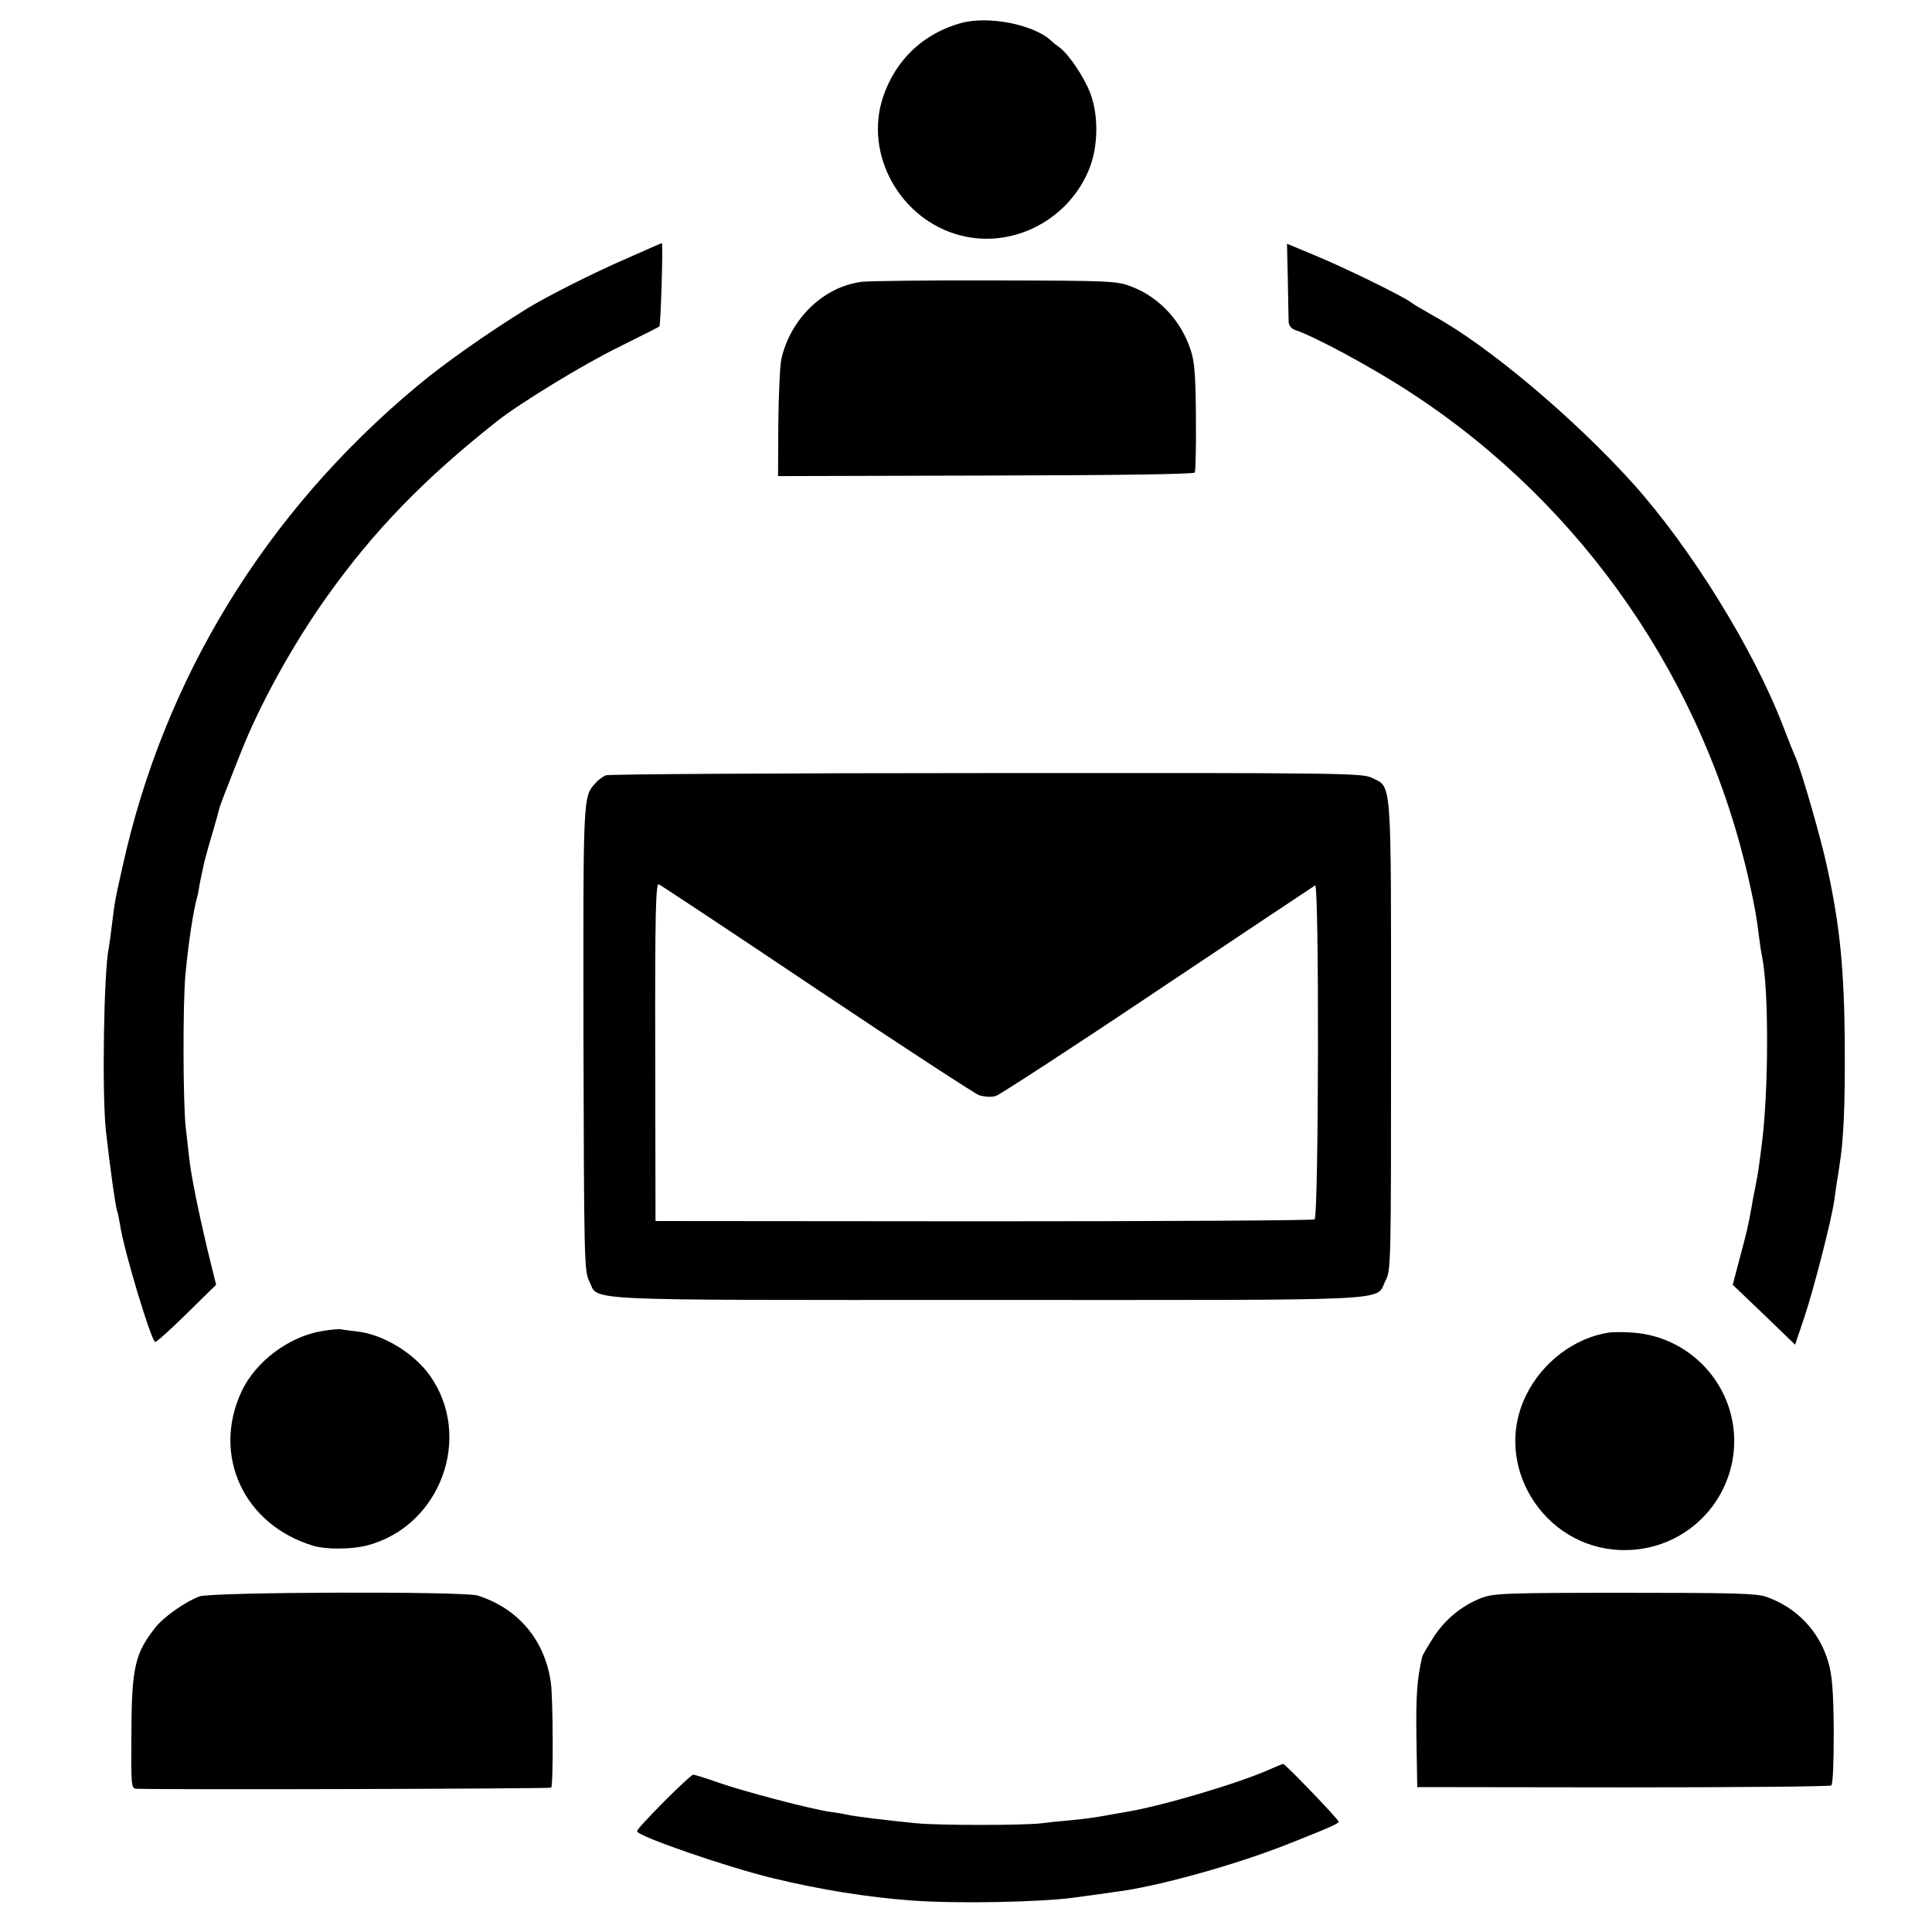 <svg version="1" xmlns="http://www.w3.org/2000/svg" width="933.333" height="933.333" viewBox="0 0 700 700"><path d="M348 8.4c-13.5 3.8-23.5 13.3-28 26.6-7.1 20.9 6.2 44.7 28 50.3 19.3 5 39.9-6 47-25 2.9-7.9 3-18.8 0-26.6-2.2-5.8-7.8-14.1-11.1-16.5-1-.7-2.4-1.8-3.1-2.5-6.4-5.9-22.9-9.1-32.8-6.3zM226.5 93.9c-12 5.2-28.5 13.6-35.2 17.7-15.2 9.4-30.5 20.2-40.3 28.4-54.8 45.7-91.6 105.8-106.6 174-2.8 12.4-2.8 12.5-3.9 21.5-.4 3.3-.9 6.9-1.1 8-1.8 8.6-2.5 53.2-1 66.5 1.3 11.9 3.6 28.2 4.1 29 .2.3.6 2.5 1 4.8 1.3 9 11.2 41.8 12.7 42.4.4.2 5.5-4.4 11.4-10.2l10.7-10.5-3.2-13c-3.2-13.5-6-27.2-6.6-33.4-.2-2-.8-6.8-1.2-10.6-1-8.7-1.1-45.3-.1-55.5 1-11 2.9-23.4 4.2-27.8.3-.9.7-3.3 1-5.2.4-1.9 1.1-5.3 1.6-7.5 1.1-4.3 1.1-4.3 3.5-12.5.9-3 1.7-6 1.8-6.5.2-1 2-5.8 3.7-10 .4-1.1 2.2-5.7 4-10.2 6.9-17.7 18.9-39.5 31.5-57.2 17.1-24 35.3-42.7 61.6-63.5 8.4-6.6 31.3-20.6 43.8-26.7 8-4 14.8-7.4 15-7.6.5-.4 1.4-30.4.9-30.2-.2 0-6.1 2.6-13.3 5.8zM466.6 101.4c.1 7.2.3 14.1.3 15.3.1 1.3 1 2.4 2.4 2.9 6.9 2.2 28.2 13.7 42.2 22.9C573.7 183.2 617.7 247 633.9 320c2.1 9.6 2.5 12 3.5 20 .3 2.5.8 5.6 1.1 7 2.4 12 2.3 47.9-.1 67-1.1 8.7-1.3 10.5-2.4 16-.6 3-1.3 6.6-1.5 8-.9 5.3-1.7 8.8-4.2 18l-2.5 9.5 11.3 10.8 11.3 10.9 3.3-9.8c3.4-10.1 9.7-34.7 10.8-41.9.3-2.2.8-5.4 1-7 .3-1.7.7-4.2.9-5.7 1.6-9.8 2.1-21.5 2-44.3-.2-27.2-1.7-42.8-6.4-64.3-2.2-10.4-9.2-34.5-11.3-39.5-.8-1.7-2.9-7-4.7-11.7-10.7-27.9-33.5-64.7-54.5-88-21.3-23.6-52.3-49.7-72-60.5-4.6-2.6-7.1-4.1-8.5-5.1-2.7-2.1-24-12.5-34.4-16.8l-10.3-4.3.3 13.1zM312.3 102.1c-13.8 1.7-25.9 13.3-29.2 28-.5 2.3-1 12.8-1.1 23.3l-.1 19.1 75.2-.2c48.7-.1 75.4-.5 75.8-1.1.3-.6.5-9.6.4-20.1-.1-15.1-.5-20.2-1.9-24.3-3.4-10.5-11.4-19.1-21.3-22.9-5.4-2.1-7.1-2.2-49.1-2.3-23.9-.1-45.8.2-48.7.5zM219.5 280.9c-1.1.5-2.8 1.7-3.7 2.8-4.6 5-4.5 3.9-4.4 92.8.2 80 .3 84.2 2.1 87.7 3.6 7.3-7 6.8 144.5 6.8 151.6 0 140.1.6 144-7 2-3.8 2-5.8 2-88.7 0-94.8.4-89.9-7-93.5-3.3-1.7-12-1.8-139.5-1.7-74.8 0-136.9.4-138 .8zm76.3 77.4c30.6 20.5 57.2 37.8 58.9 38.5 2 .6 4.4.8 6.1.3 1.5-.5 28-17.7 58.7-38.3 30.8-20.6 56.5-37.7 57-38 1.5-.9 1.3 120.1-.2 121-.6.4-54.6.7-120 .7l-118.8-.1-.1-61.2c-.1-50.9.2-61.2 1.3-60.8.7.3 26.4 17.3 57.1 37.9zM117.1 482.2c-12.3 1.9-24.6 11.1-29.7 22.2-10.6 23.1 1 48 25.9 55.6 4.7 1.5 14.3 1.4 19.9-.1 26.5-7.1 38.3-39.4 22.5-61.6-5.8-8.1-17-14.9-26.4-15.9-2.6-.3-5.2-.6-5.8-.8-.5-.1-3.4.1-6.4.6zM583 482.8c-12.5 1.9-24.2 10.7-30.1 22.8-12.3 24.9 6.1 55 34.2 56 20.6.8 38.1-14 40.9-34.3 3-22.6-13.9-43.1-36.8-44.5-3.1-.2-6.8-.2-8.2 0zM72.3 578.4c-5.1 1.9-13 7.4-16.1 11.4-7.3 9.3-8.5 14.3-8.6 38.4-.1 19.2-.1 19.8 1.9 19.9 13.8.4 149.7 0 150.2-.4.8-.8.7-32-.1-37.9-2.1-15.5-11.8-27-26.5-31.7-4.9-1.6-96.4-1.3-100.8.3zM536.7 579c-7 2.7-13.1 7.7-17.3 14.2-2.1 3.2-3.9 6.4-4.1 7-1.9 8.2-2.3 14.2-2.1 29.4l.3 17.9 74.5.1c41 0 75-.3 75.5-.7.6-.4.9-8 .9-19.6-.1-14.6-.6-20.3-1.9-24.9-3.3-11.4-11.5-20-22.7-23.9-3.6-1.2-12.4-1.4-51.3-1.4-43.4 0-47.4.2-51.8 1.9zM460 641.1c-11.4 5.1-39.2 13.3-52 15.4-1.9.3-5.7 1-8.5 1.5-2.7.5-7.9 1.2-11.5 1.5-3.6.3-8.4.8-10.6 1.1-6.1.8-37.8.8-45.4 0-10.2-1-23.4-2.6-25-3.1-.8-.2-3.5-.7-6-1-7.1-1-31.5-7.4-40.6-10.6-4.5-1.6-8.7-2.9-9.2-2.9-1.2 0-20.5 19.4-20.4 20.5.2 1.8 32.6 13 49.2 17 17.4 4.2 34.2 6.9 50.5 8.1 16.5 1.2 46.7.6 58.9-1.1 2-.3 5.3-.7 7.4-1 2-.3 5.5-.8 7.7-1.1 14.7-1.8 43.4-9.8 62-17.2 16.2-6.4 18.5-7.5 18.5-8.2 0-.8-19.4-21-20.1-20.9-.2 0-2.4.9-4.9 2z"/></svg>